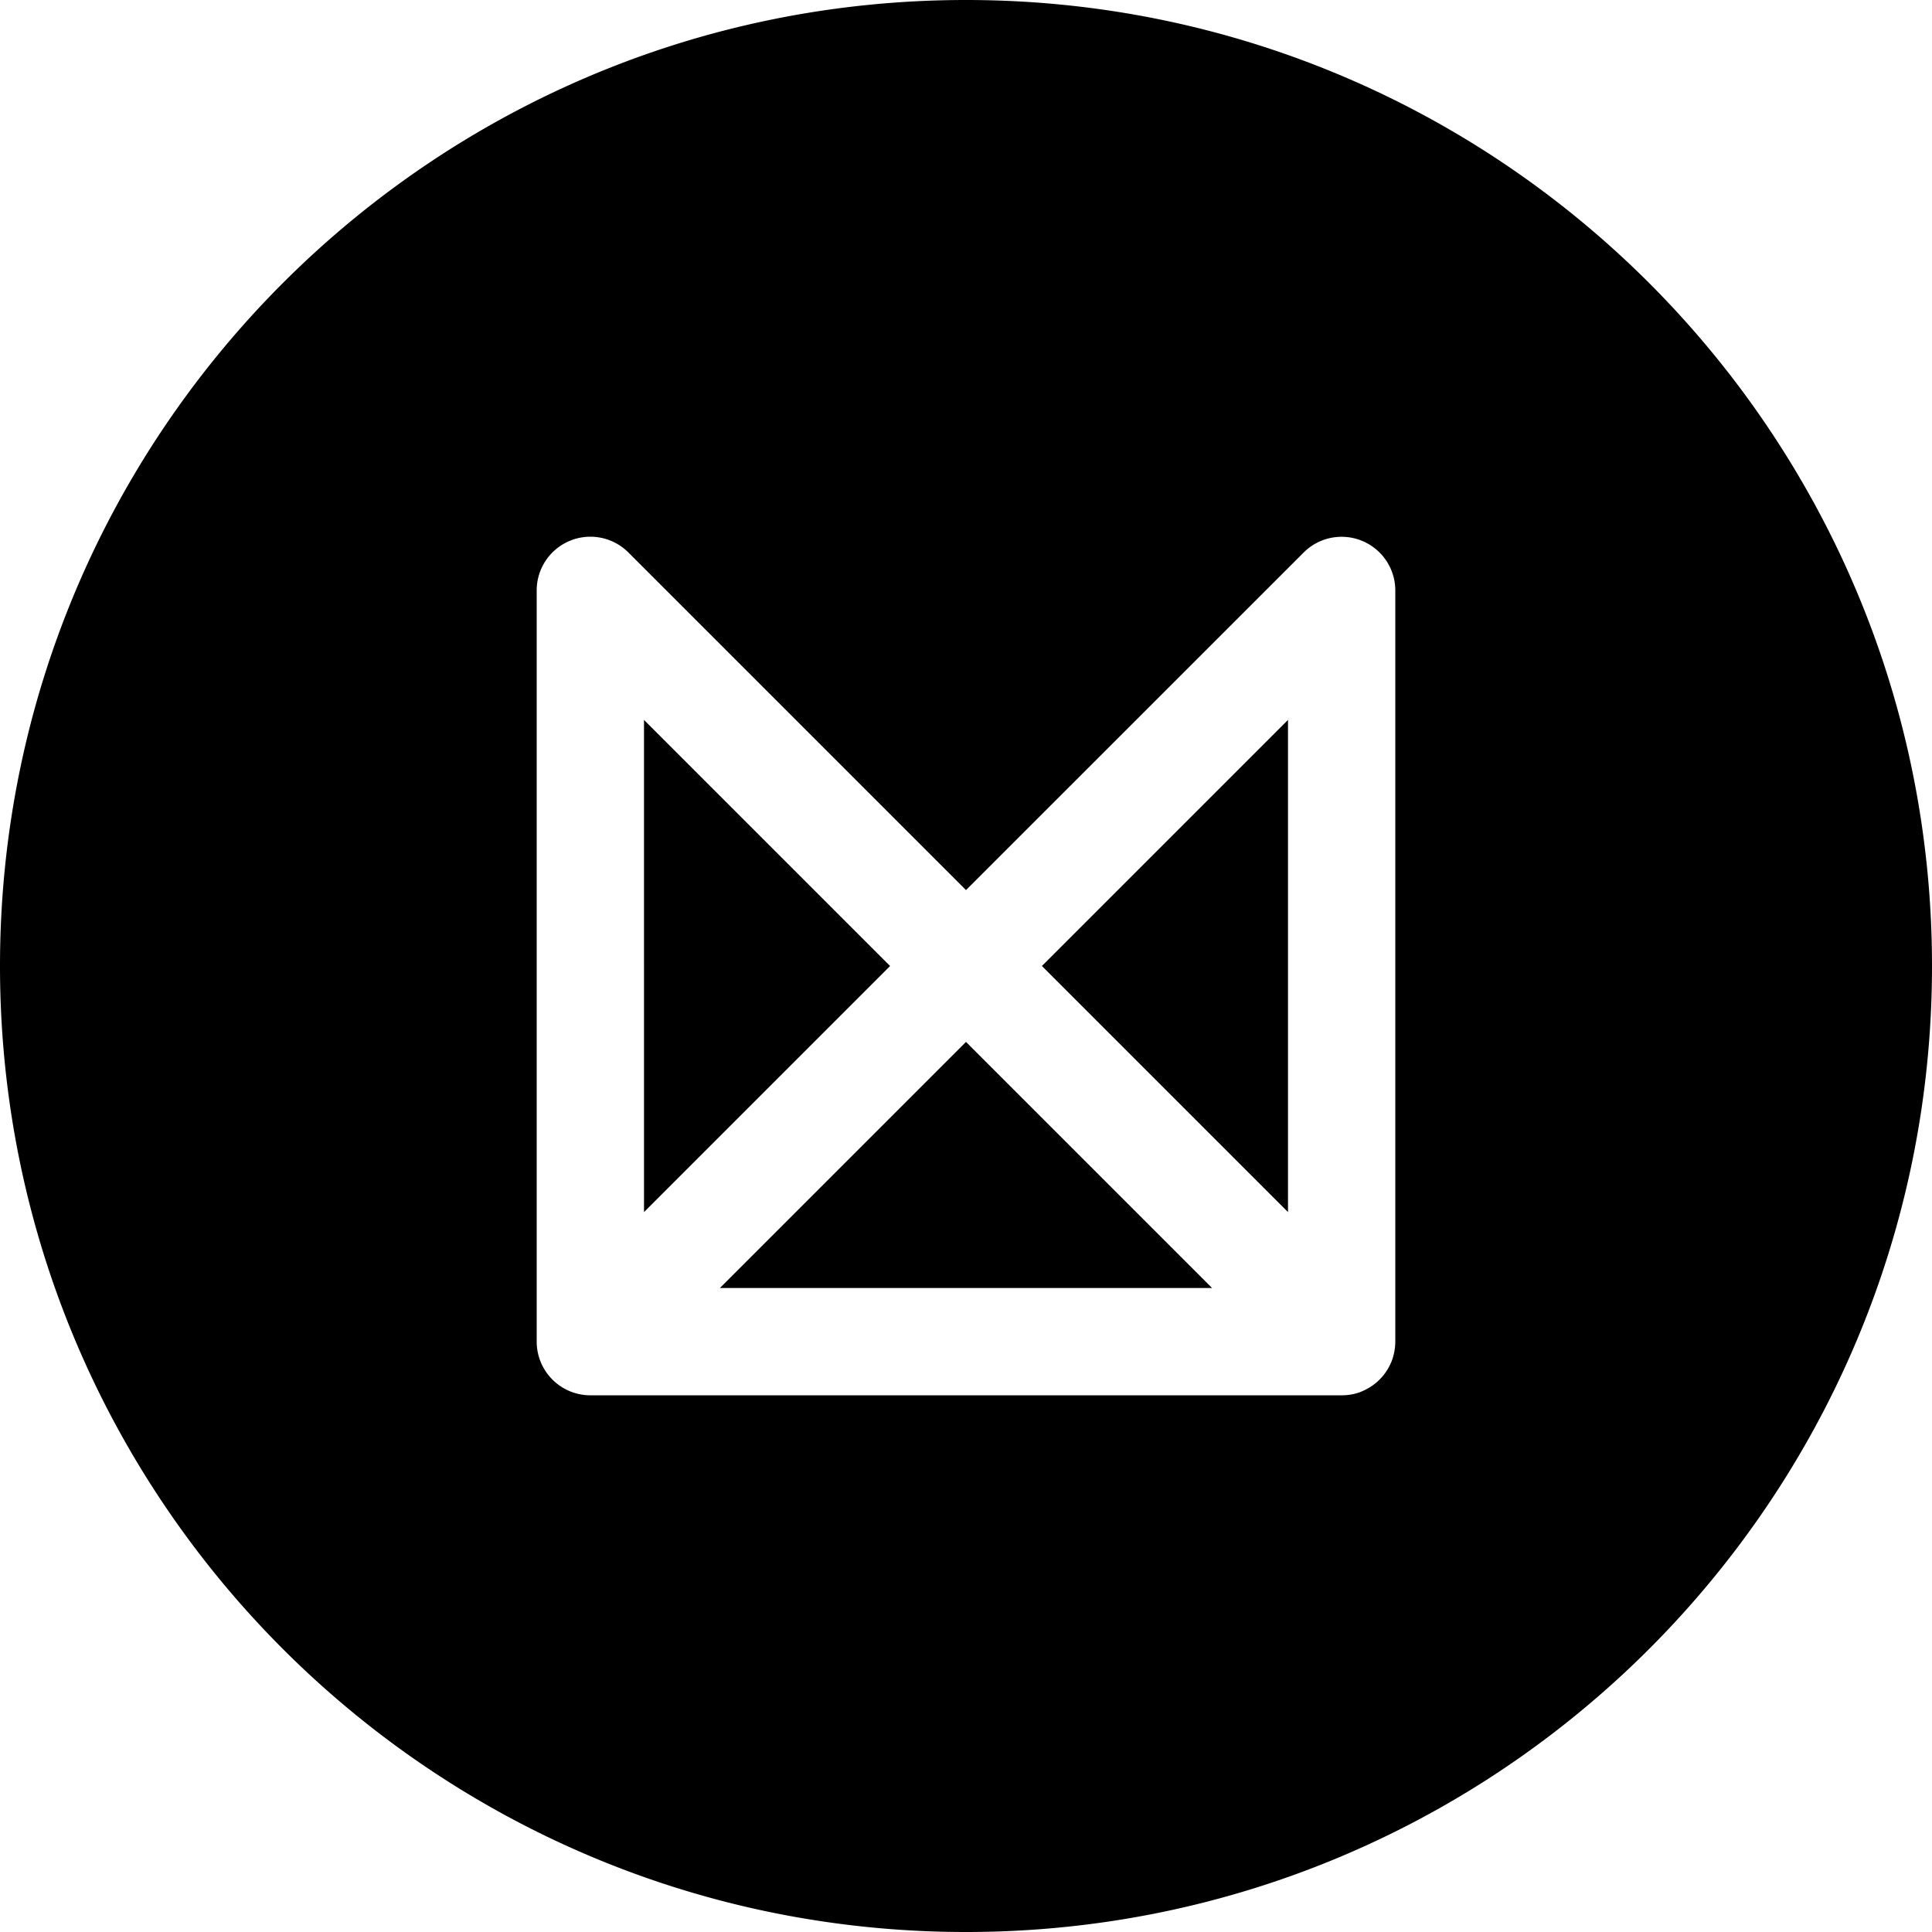 <svg xmlns="http://www.w3.org/2000/svg" viewBox="0 0 24 24"><path d="M12 0c6.627 0 12 5.373 12 12s-5.373 12-12 12S0 18.627 0 12 5.373 0 12 0m0 12.943L15.057 16H8.943Zm4-4v6.114L12.943 12Zm-8 6.114V8.943L11.057 12Zm8.917 2.227a.67.67 0 0 0 .367-.367l-.003.009a.7.7 0 0 0 .052-.26V7.334a.667.667 0 0 0-1.138-.471L12 11.057 7.805 6.862a.667.667 0 0 0-1.138.471v9.334a.667.667 0 0 0 .666.666h9.334q.139 0 .26-.052l-.01.004z"/></svg>